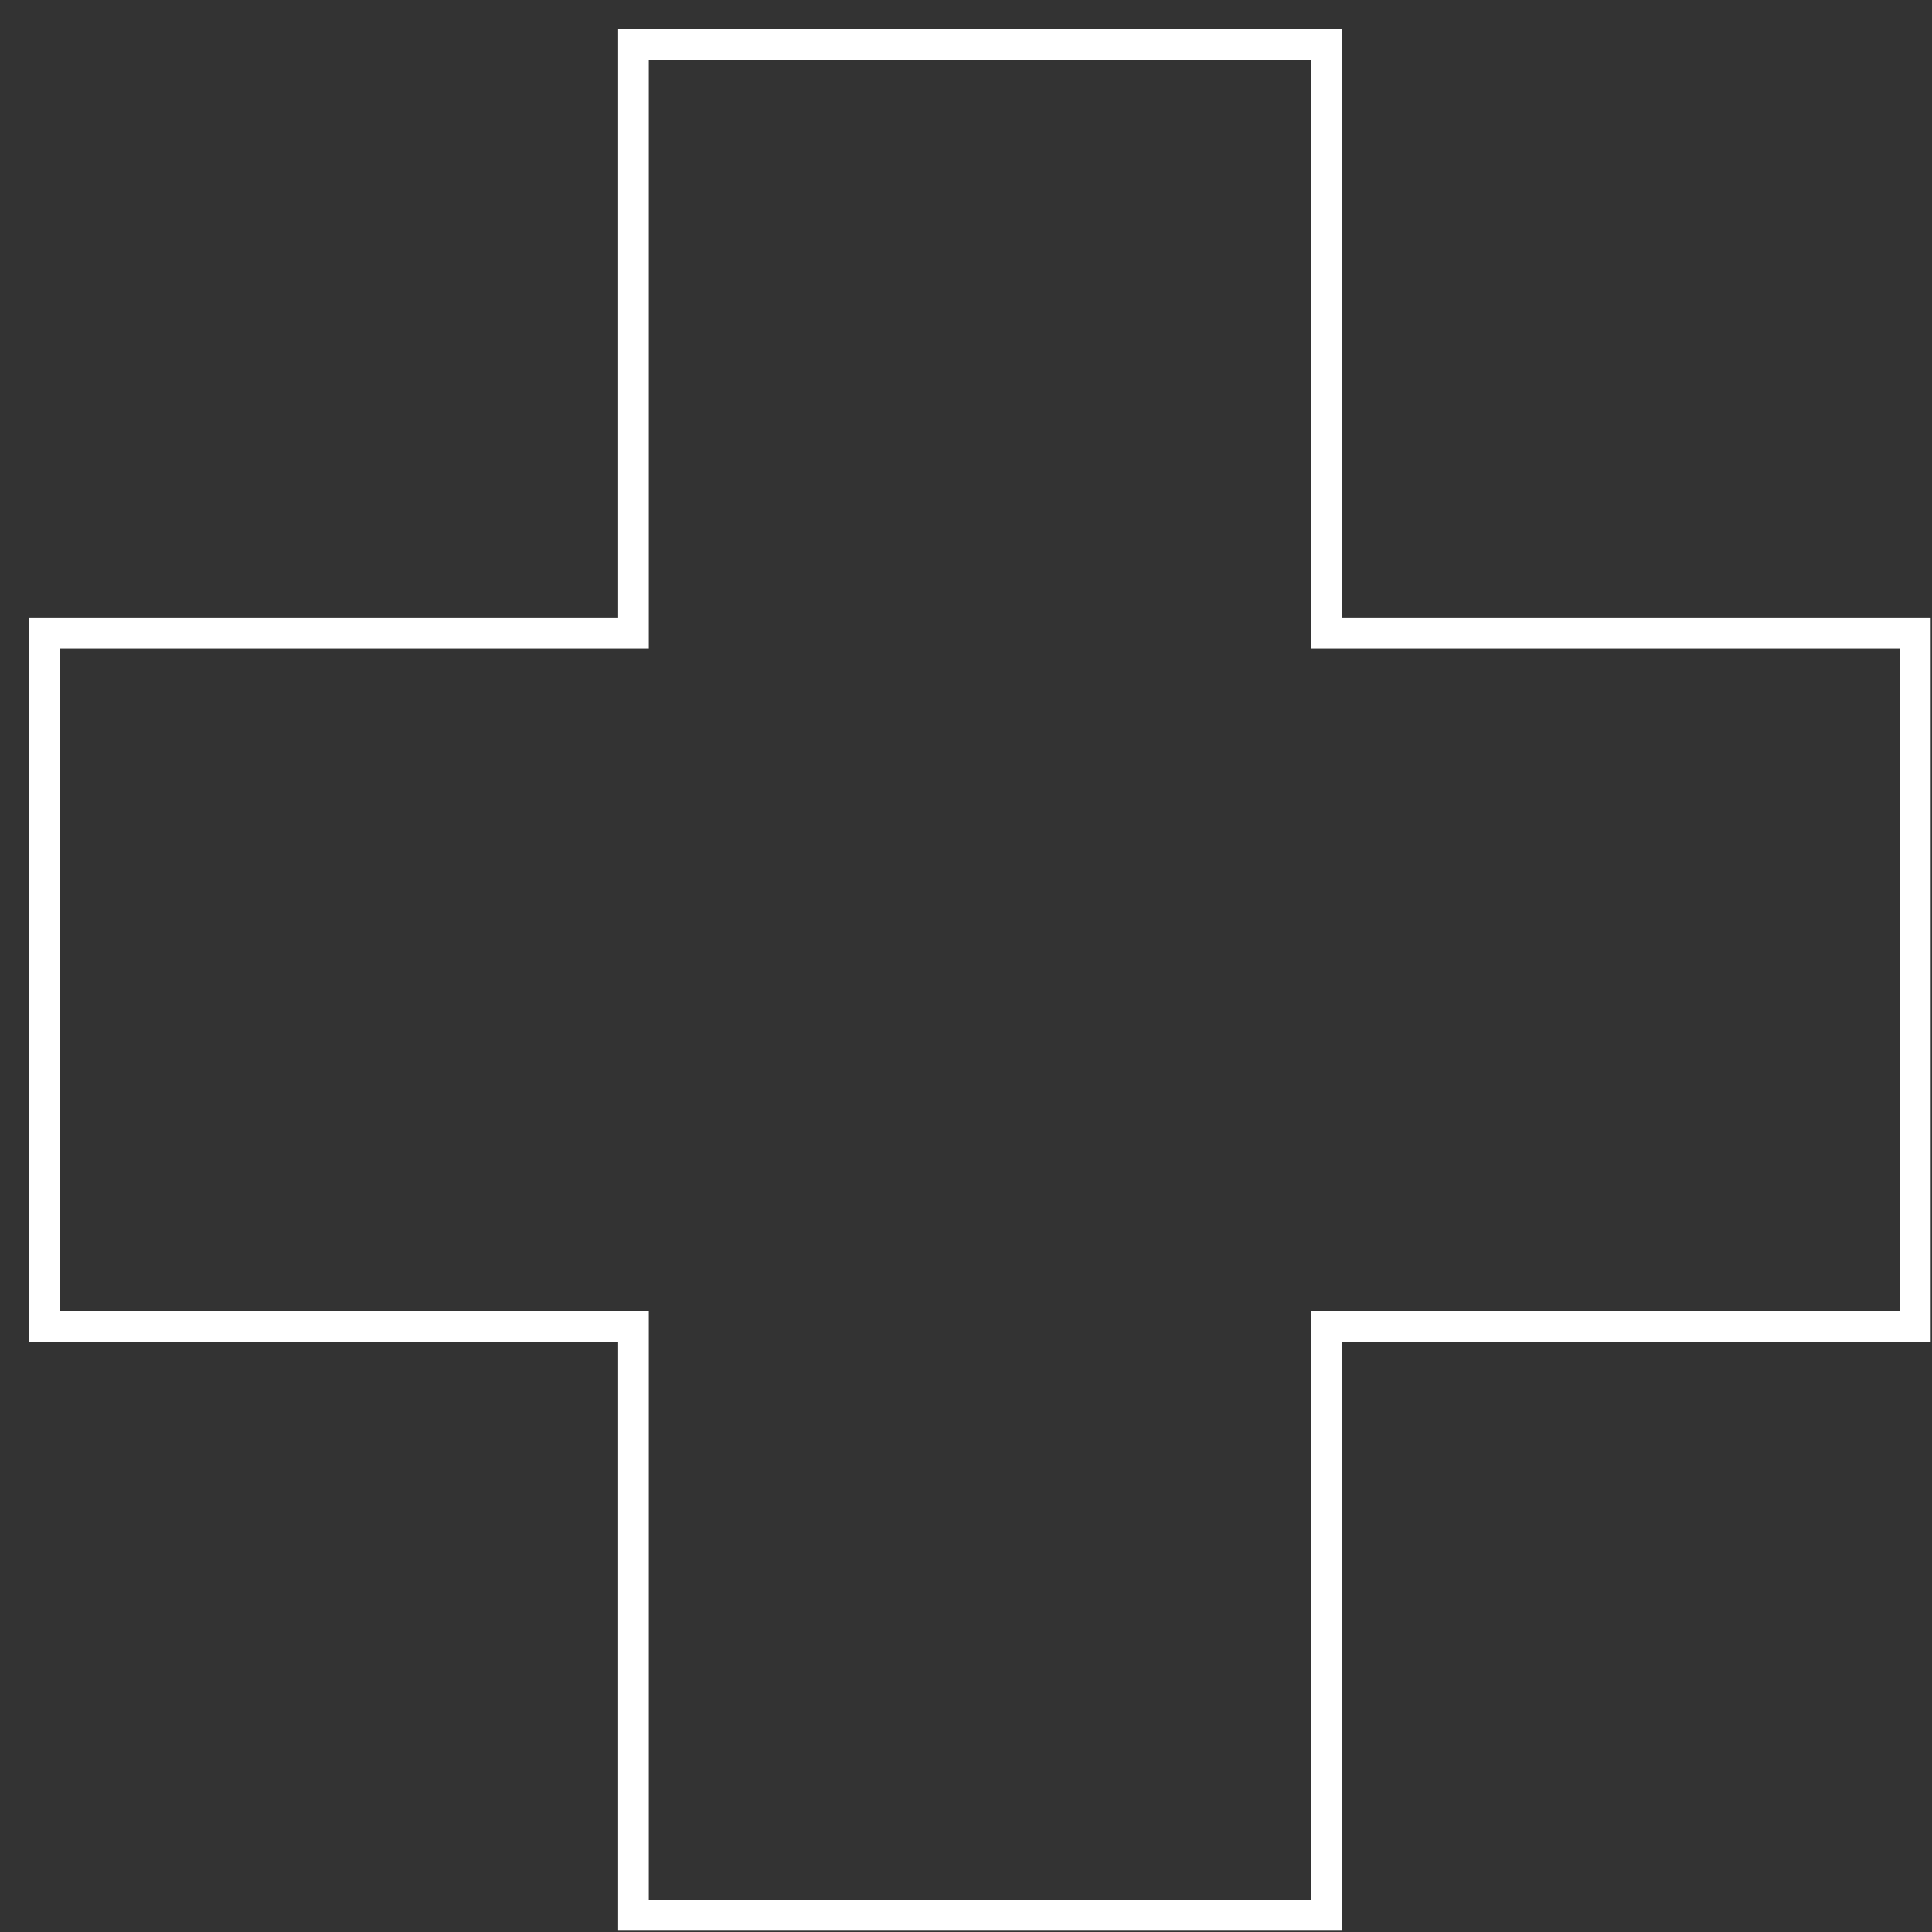 <?xml version="1.0" encoding="UTF-8"?> <svg xmlns="http://www.w3.org/2000/svg" width="63" height="63" viewBox="0 0 63 63" fill="none"><rect x="0" y="0" width="63" height="63" fill="#333333" stroke="none"/> <path d="M62.457 21.157V20.657H61.957H43.257V1.957V1.457H42.757L21.157 1.457H20.657V1.957V20.657H1.957H1.457V21.157L1.457 42.757V43.257H1.957H20.657V61.957V62.457H21.157H42.757H43.257V61.957V43.257H61.957H62.457V42.757V21.157Z" stroke="white"></path> </svg> 